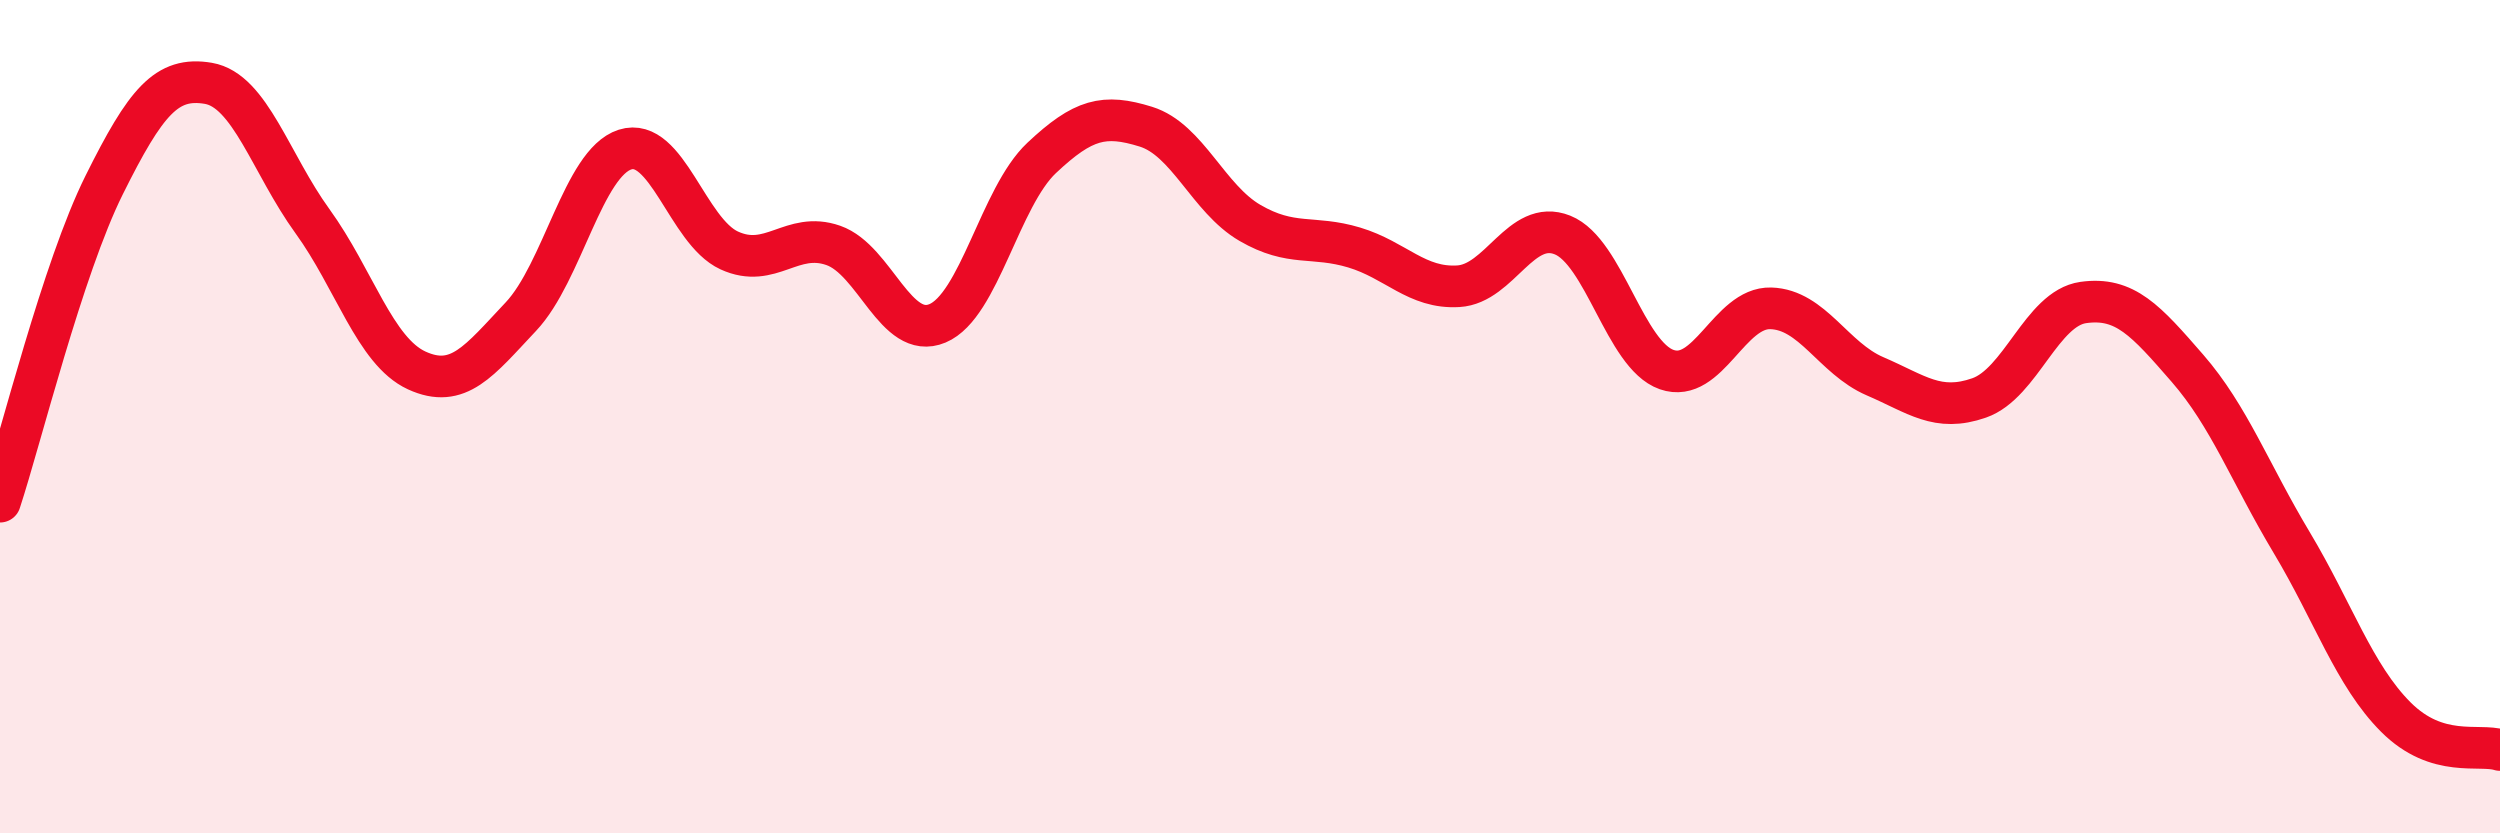 
    <svg width="60" height="20" viewBox="0 0 60 20" xmlns="http://www.w3.org/2000/svg">
      <path
        d="M 0,12.04 C 0.5,10.52 1.5,6.45 2.5,4.44 C 3.5,2.43 4,1.83 5,2 C 6,2.17 6.5,3.93 7.5,5.31 C 8.5,6.69 9,8.43 10,8.89 C 11,9.35 11.5,8.66 12.5,7.6 C 13.5,6.54 14,3.91 15,3.59 C 16,3.27 16.5,5.55 17.5,6.01 C 18.5,6.47 19,5.54 20,5.89 C 21,6.24 21.5,8.18 22.5,7.76 C 23.5,7.34 24,4.73 25,3.79 C 26,2.85 26.5,2.73 27.5,3.04 C 28.5,3.35 29,4.77 30,5.35 C 31,5.93 31.5,5.64 32.5,5.94 C 33.5,6.24 34,6.93 35,6.87 C 36,6.81 36.5,5.24 37.5,5.64 C 38.5,6.04 39,8.52 40,8.87 C 41,9.22 41.5,7.37 42.5,7.4 C 43.5,7.43 44,8.6 45,9.03 C 46,9.46 46.5,9.9 47.5,9.55 C 48.5,9.2 49,7.4 50,7.26 C 51,7.12 51.5,7.69 52.5,8.84 C 53.5,9.99 54,11.35 55,13.02 C 56,14.69 56.5,16.21 57.5,17.21 C 58.5,18.21 59.5,17.84 60,18L60 20L0 20Z"
        fill="#EB0A25"
        opacity="0.1"
        stroke-linecap="round"
        stroke-linejoin="round"
      />
      <path
        d="M 0,12.04 C 0.5,10.52 1.5,6.45 2.5,4.44 C 3.5,2.43 4,1.83 5,2 C 6,2.17 6.5,3.93 7.5,5.31 C 8.5,6.69 9,8.43 10,8.89 C 11,9.35 11.5,8.66 12.5,7.6 C 13.5,6.54 14,3.91 15,3.59 C 16,3.27 16.5,5.55 17.5,6.01 C 18.5,6.47 19,5.54 20,5.89 C 21,6.24 21.5,8.18 22.5,7.76 C 23.5,7.34 24,4.73 25,3.79 C 26,2.85 26.5,2.73 27.5,3.04 C 28.5,3.35 29,4.77 30,5.35 C 31,5.93 31.5,5.64 32.5,5.94 C 33.5,6.24 34,6.93 35,6.87 C 36,6.81 36.5,5.24 37.5,5.64 C 38.5,6.04 39,8.52 40,8.87 C 41,9.22 41.5,7.37 42.5,7.4 C 43.5,7.43 44,8.6 45,9.03 C 46,9.46 46.5,9.9 47.5,9.55 C 48.5,9.2 49,7.4 50,7.26 C 51,7.12 51.5,7.69 52.5,8.84 C 53.5,9.99 54,11.35 55,13.02 C 56,14.69 56.5,16.21 57.5,17.21 C 58.5,18.21 59.5,17.84 60,18"
        stroke="#EB0A25"
        stroke-width="1"
        fill="none"
        stroke-linecap="round"
        stroke-linejoin="round"
      />
    </svg>
  